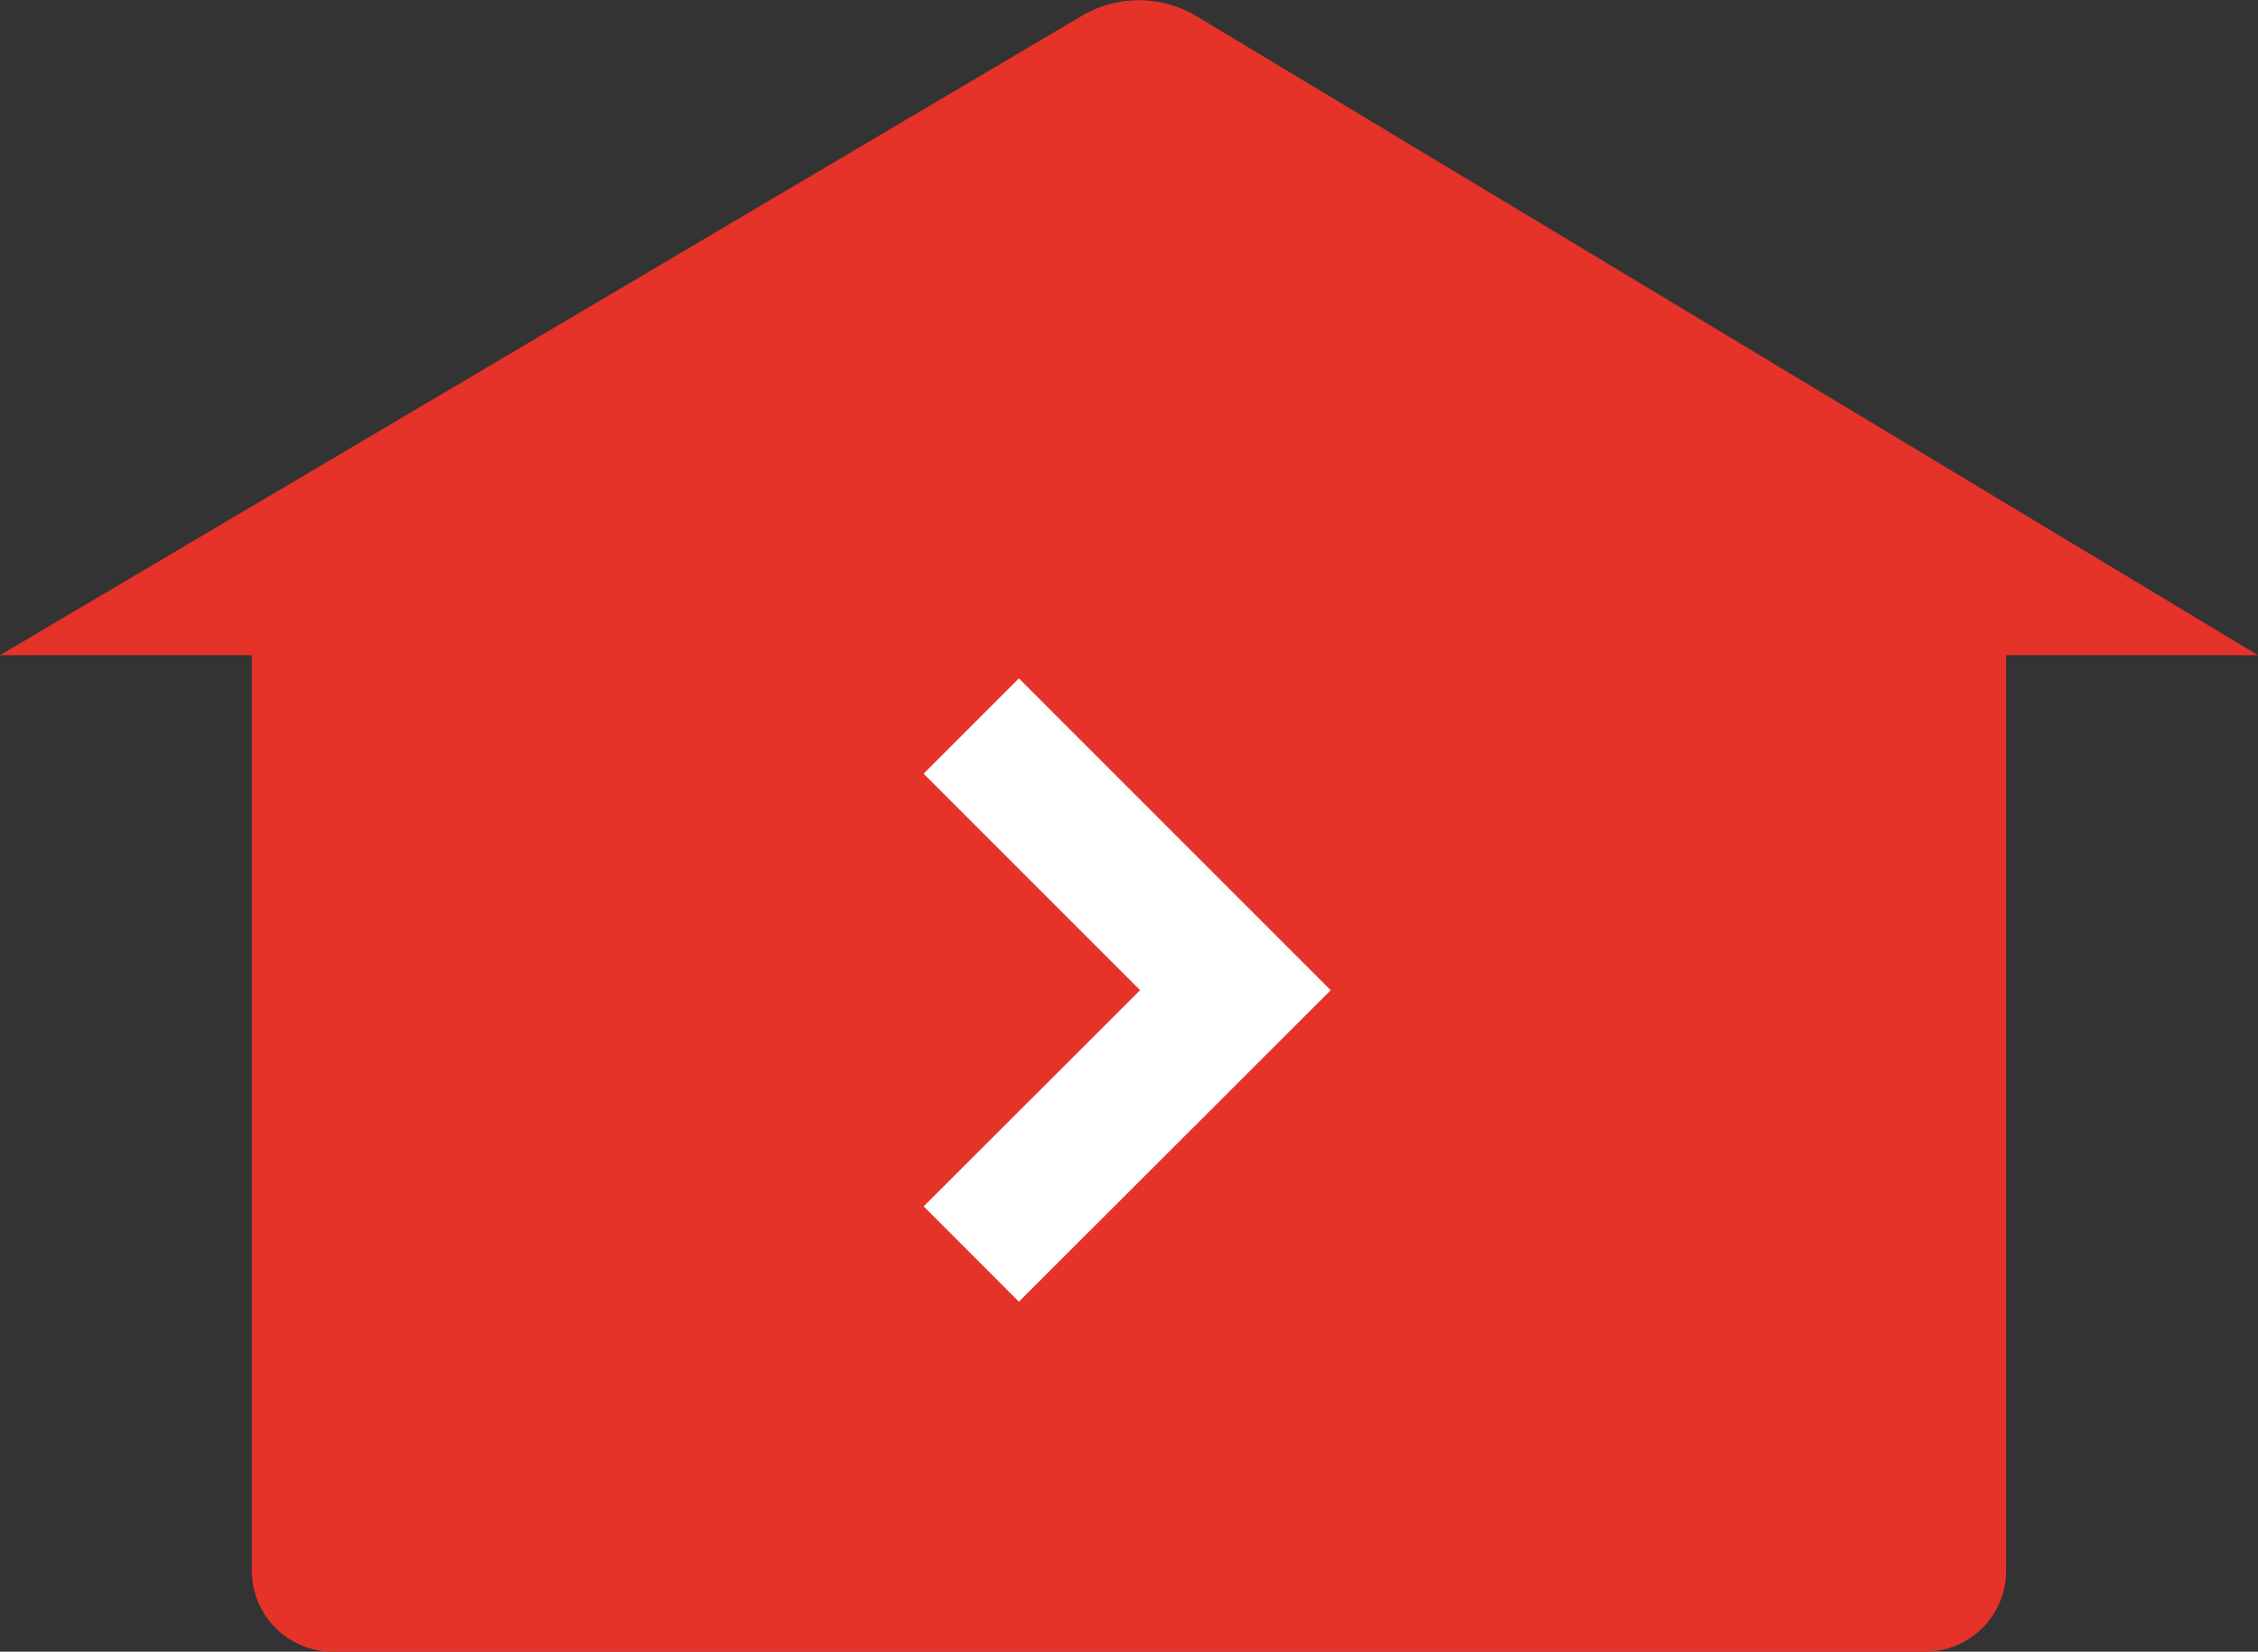 <?xml version="1.0" encoding="utf-8"?><svg xmlns="http://www.w3.org/2000/svg" viewBox="0 0 71.72 52.46"><rect x="0" y="0" width="71.72" height="52.46" fill="#333333" stroke="none"/><defs><style>.cls-1{fill:#e5332a;}.cls-2{fill:none;stroke:#fff;stroke-miterlimit:10;stroke-width:4.28px;}</style></defs><title>Property</title><g id="Layer_2" data-name="Layer 2"><g id="_NEWcovermy-property" data-name="*NEWcovermy-property"><path class="cls-1" d="M62.48,16.78l-25-15.09a2.58,2.58,0,0,0-2.64,0L9.22,16.78A2.59,2.59,0,0,0,8,19V49.89a2.57,2.57,0,0,0,2.57,2.57H61.15a2.57,2.57,0,0,0,2.57-2.57V19A2.58,2.58,0,0,0,62.48,16.78Z"/><polyline class="cls-2" points="30.85 23.06 39.24 31.45 30.85 39.83"/><path class="cls-1" d="M38,.51a3.57,3.57,0,0,0-3.65,0L0,20.81H71.72Z"/></g></g></svg>